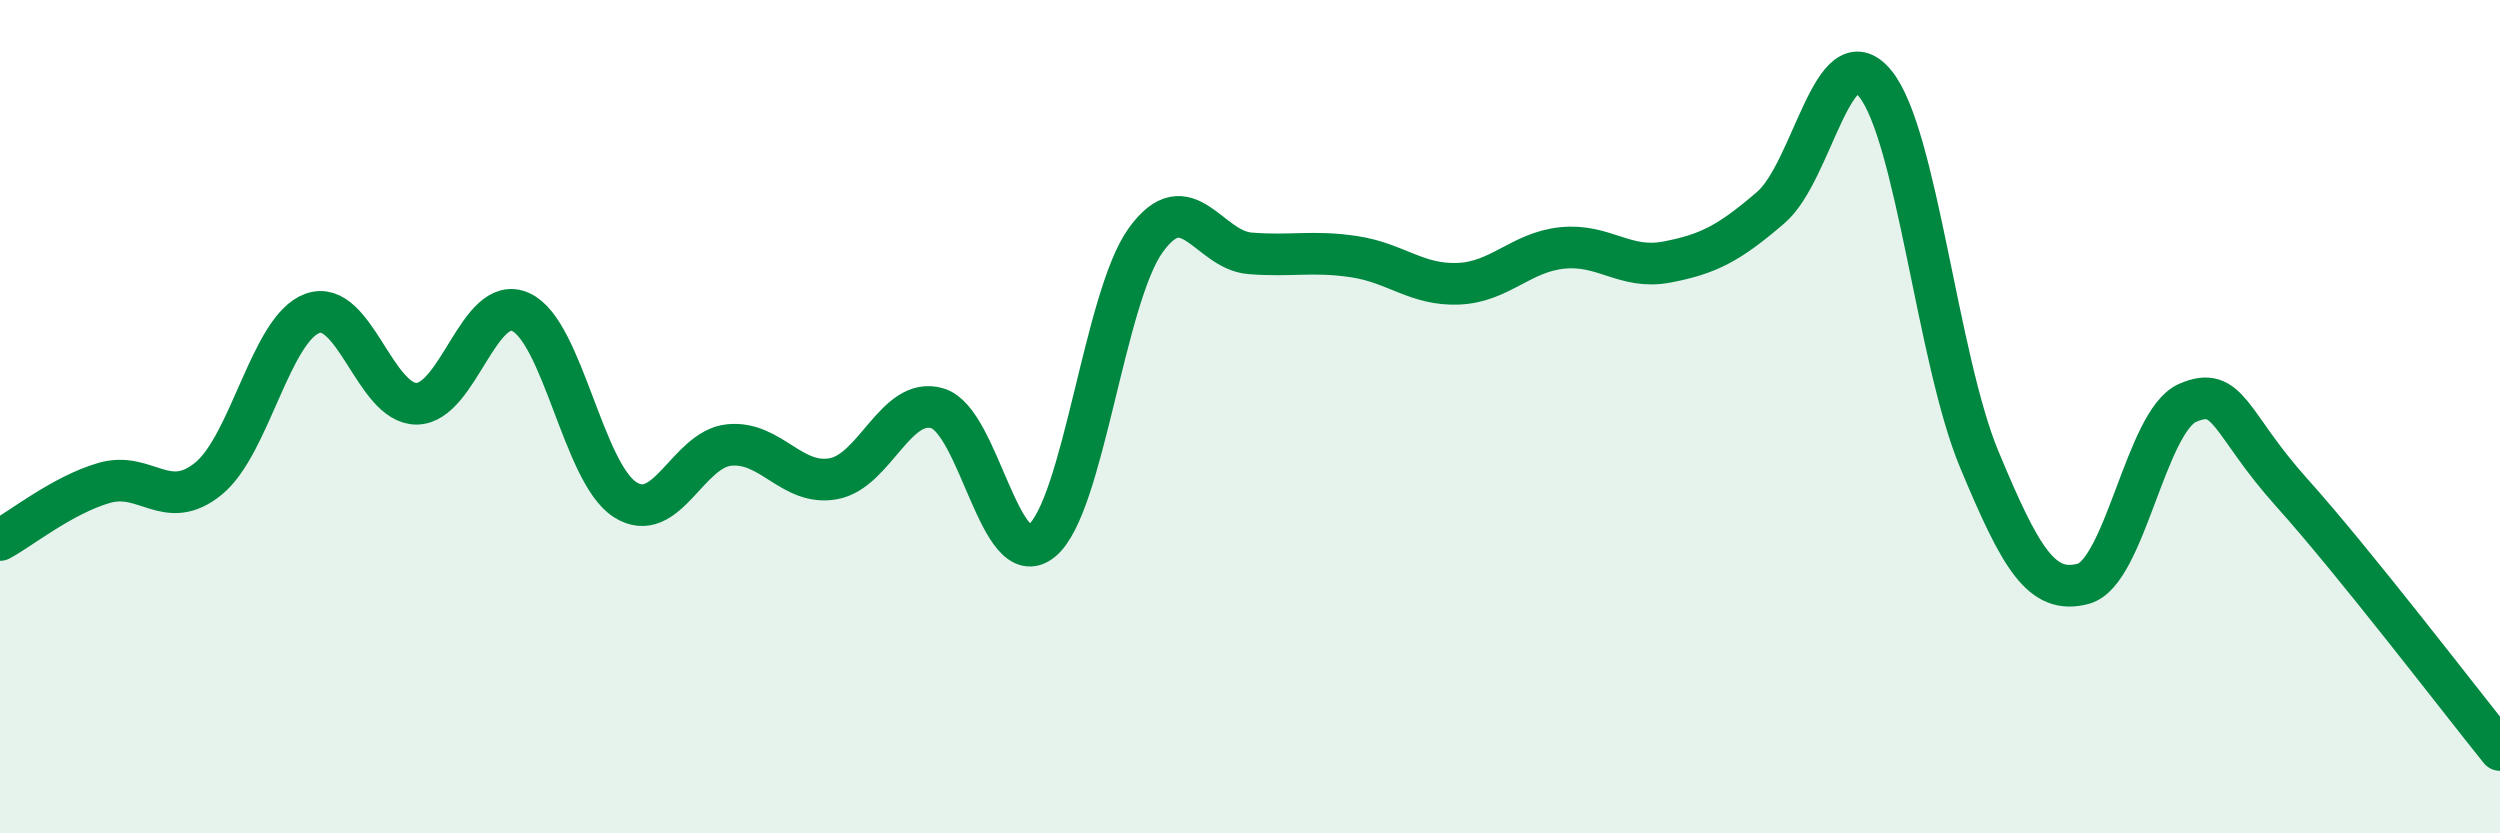 
    <svg width="60" height="20" viewBox="0 0 60 20" xmlns="http://www.w3.org/2000/svg">
      <path
        d="M 0,12.96 C 0.5,12.69 1.5,11.88 2.5,11.59 C 3.5,11.3 4,12.3 5,11.49 C 6,10.68 6.5,7.88 7.5,7.52 C 8.5,7.16 9,9.7 10,9.69 C 11,9.68 11.5,7.03 12.5,7.49 C 13.5,7.95 14,11.35 15,11.99 C 16,12.63 16.5,10.78 17.5,10.68 C 18.5,10.58 19,11.67 20,11.49 C 21,11.31 21.5,9.5 22.5,9.8 C 23.5,10.1 24,13.79 25,12.98 C 26,12.17 26.5,7.14 27.5,5.76 C 28.5,4.38 29,6 30,6.08 C 31,6.16 31.5,6.01 32.5,6.16 C 33.5,6.31 34,6.85 35,6.81 C 36,6.77 36.5,6.05 37.5,5.95 C 38.5,5.85 39,6.48 40,6.29 C 41,6.1 41.5,5.84 42.5,4.98 C 43.5,4.12 44,0.79 45,2 C 46,3.21 46.5,8.62 47.5,11.02 C 48.5,13.42 49,14.28 50,14.01 C 51,13.74 51.5,10.11 52.5,9.67 C 53.5,9.23 53.5,10.15 55,11.82 C 56.5,13.49 59,16.76 60,18L60 20L0 20Z"
        fill="#008740"
        opacity="0.1"
        stroke-linecap="round"
        stroke-linejoin="round"
      />
      <path
        d="M 0,12.96 C 0.5,12.69 1.5,11.88 2.5,11.59 C 3.5,11.3 4,12.3 5,11.49 C 6,10.68 6.5,7.88 7.5,7.52 C 8.5,7.16 9,9.7 10,9.69 C 11,9.68 11.5,7.03 12.5,7.49 C 13.5,7.95 14,11.35 15,11.99 C 16,12.63 16.5,10.78 17.5,10.68 C 18.5,10.58 19,11.67 20,11.49 C 21,11.31 21.5,9.5 22.5,9.8 C 23.5,10.1 24,13.79 25,12.98 C 26,12.17 26.5,7.14 27.5,5.76 C 28.5,4.38 29,6 30,6.08 C 31,6.16 31.5,6.01 32.5,6.16 C 33.5,6.31 34,6.85 35,6.81 C 36,6.77 36.5,6.05 37.5,5.95 C 38.5,5.85 39,6.48 40,6.29 C 41,6.1 41.5,5.84 42.5,4.98 C 43.5,4.12 44,0.79 45,2 C 46,3.21 46.5,8.62 47.5,11.02 C 48.5,13.42 49,14.28 50,14.01 C 51,13.74 51.5,10.11 52.5,9.67 C 53.5,9.23 53.5,10.15 55,11.82 C 56.5,13.49 59,16.76 60,18"
        stroke="#008740"
        stroke-width="1"
        fill="none"
        stroke-linecap="round"
        stroke-linejoin="round"
      />
    </svg>
  